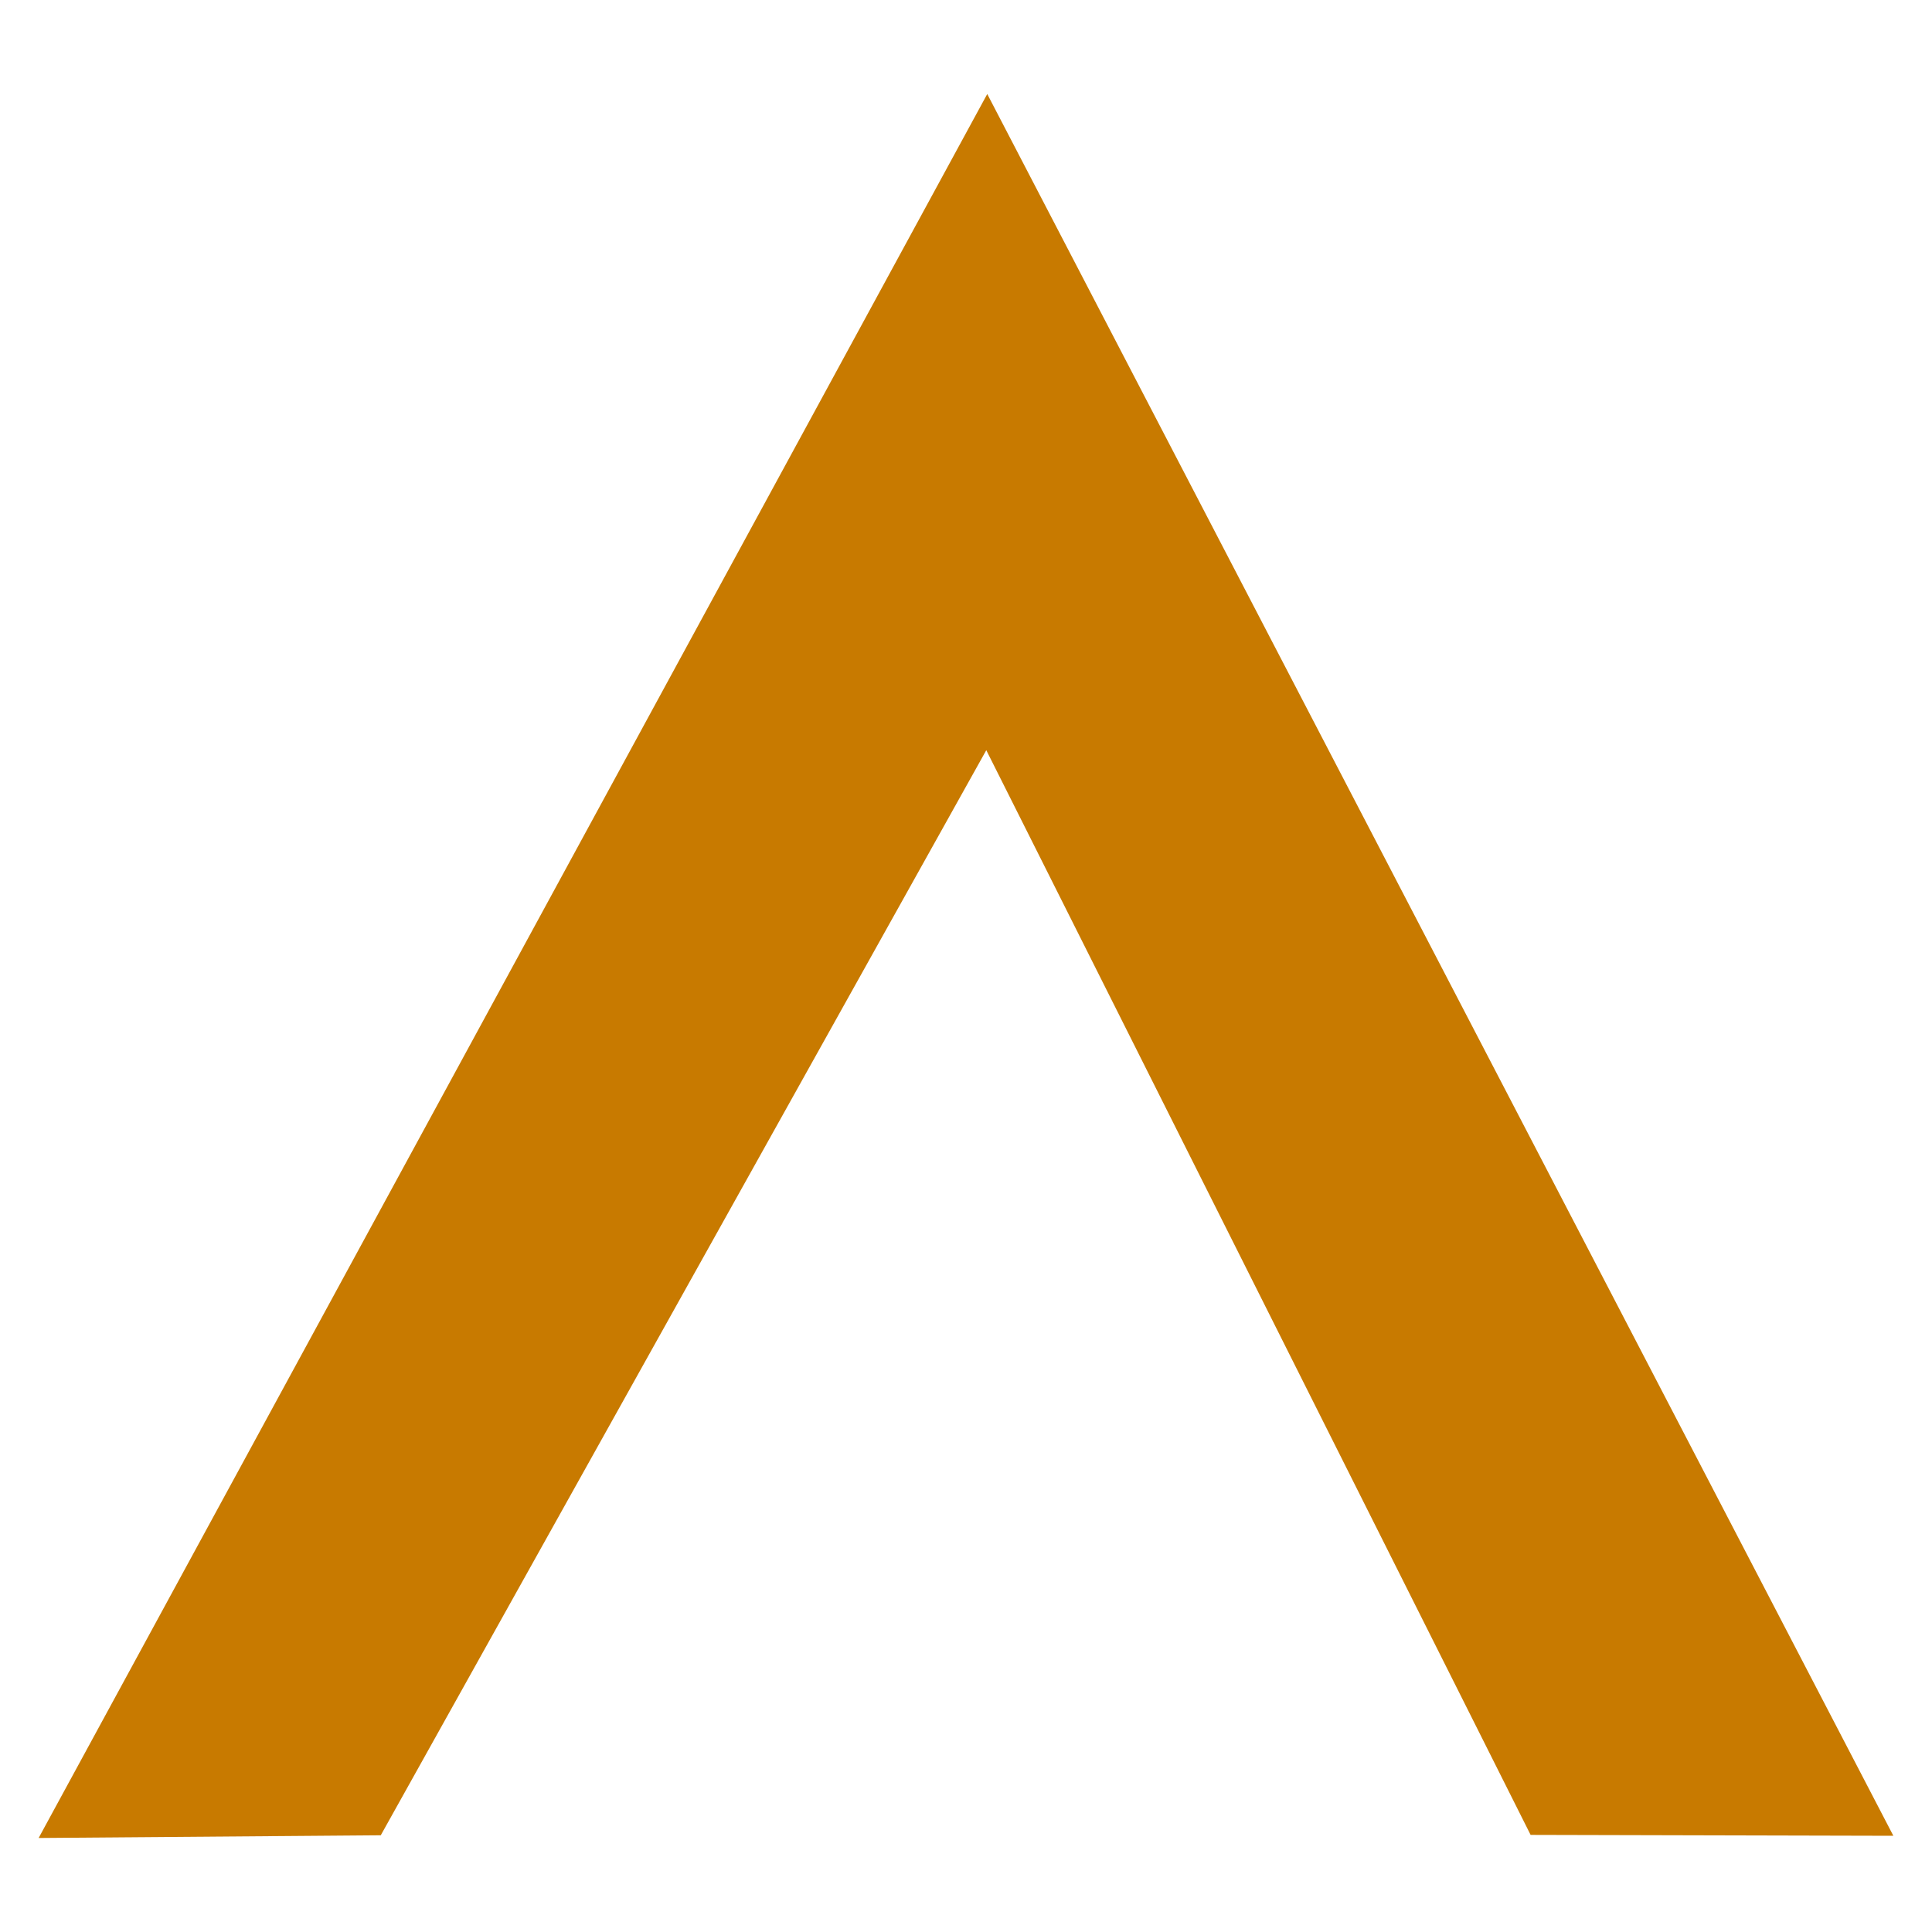 <?xml version="1.0" encoding="utf-8"?>
<!-- Generator: Adobe Illustrator 17.0.0, SVG Export Plug-In . SVG Version: 6.00 Build 0)  -->
<!DOCTYPE svg PUBLIC "-//W3C//DTD SVG 1.1//EN" "http://www.w3.org/Graphics/SVG/1.1/DTD/svg11.dtd">
<svg version="1.1" id="Livello_1" xmlns="http://www.w3.org/2000/svg" xmlns:xlink="http://www.w3.org/1999/xlink" x="0px" y="0px"
	 width="50px" height="50px" viewBox="487 487 50 50" enable-background="new 487 487 50 50" xml:space="preserve">
<polygon fill="#C87A00" points="496.854,534.497 512.525,506.415 526.612,534.487 536,534.51 512.55,489.433 488,534.567 "/>
</svg>
